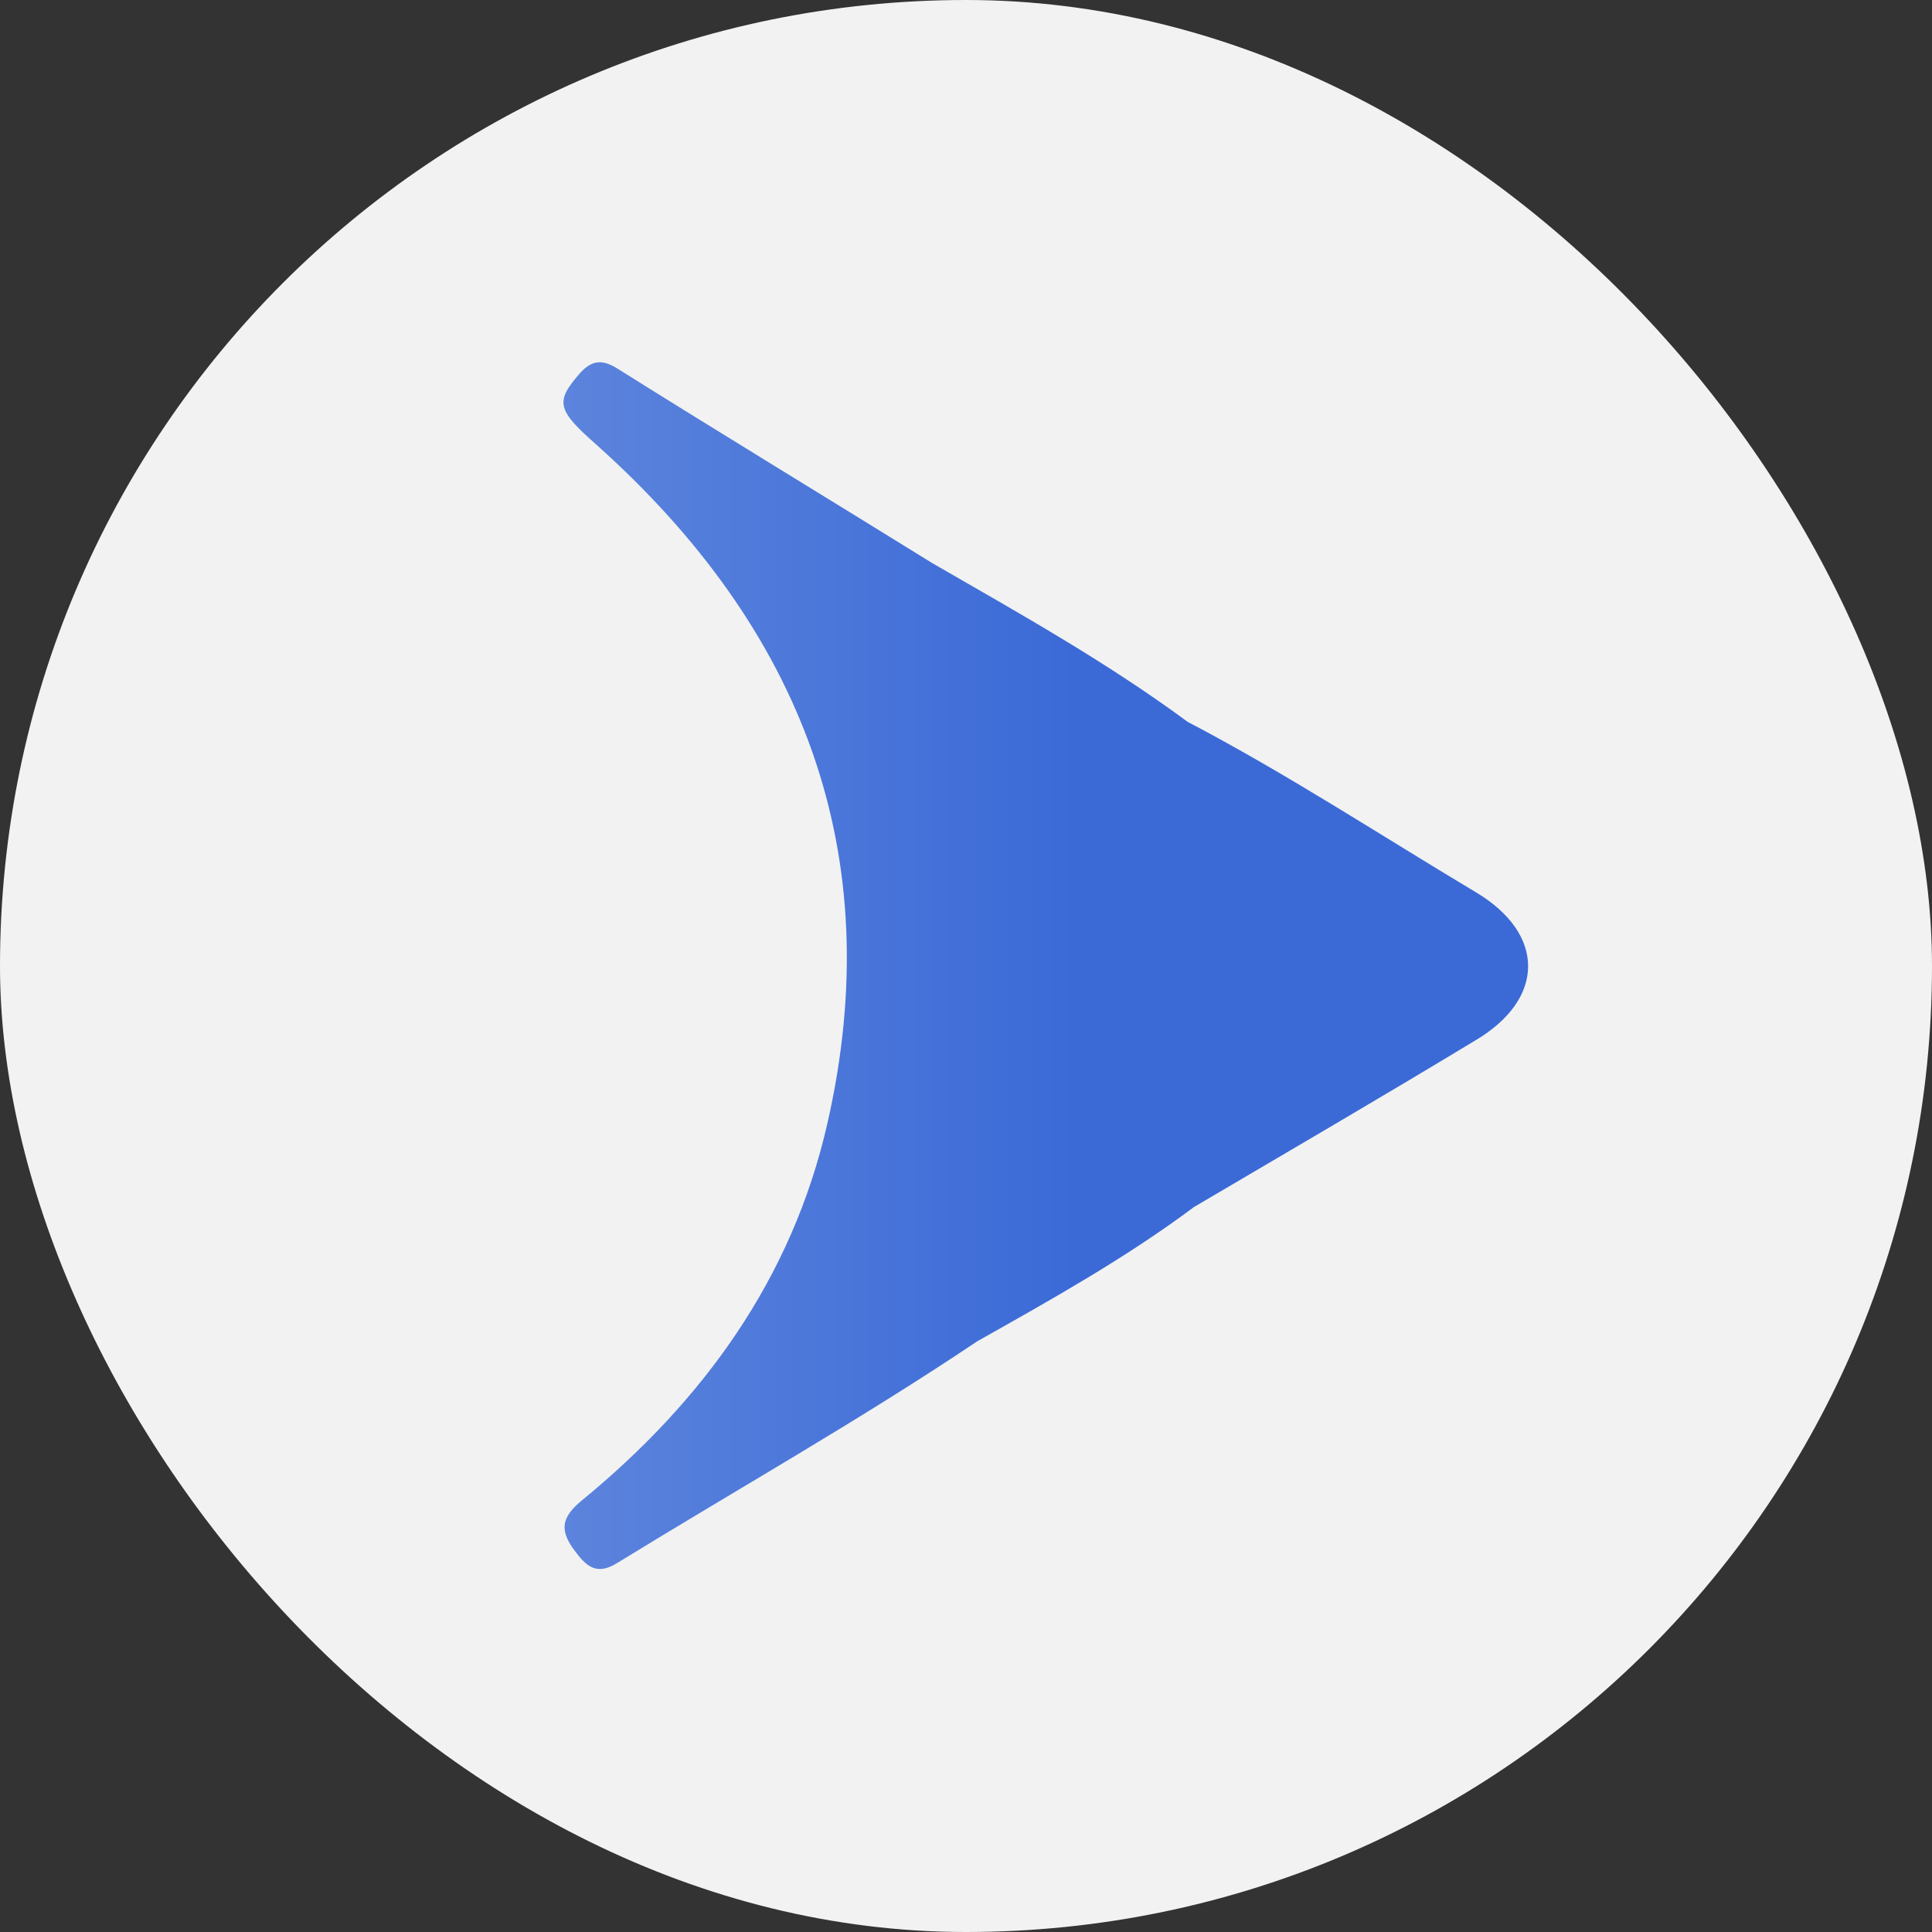 <svg width="48" height="48" viewBox="0 0 48 48" fill="none" xmlns="http://www.w3.org/2000/svg">
<rect x="0" y="0" width="48" height="48" fill="#333333" stroke="none"/>
<rect width="48" height="48" rx="24" fill="#F2F2F2"/>
<g clip-path="url(#clip0_13091_15339)">
<path d="M36.666 22.167C34.286 20.743 31.965 19.222 29.507 17.934C27.498 16.452 25.333 15.242 23.168 13.994C20.554 12.375 17.921 10.776 15.307 9.137C14.917 8.903 14.663 8.981 14.39 9.293C13.785 9.995 13.844 10.19 14.839 11.068C19.91 15.613 22.095 21.172 20.554 27.921C19.676 31.764 17.472 34.807 14.448 37.284C13.98 37.674 13.883 37.986 14.253 38.493C14.566 38.922 14.819 39.157 15.346 38.825C18.33 36.991 21.373 35.275 24.279 33.324C26.113 32.291 27.966 31.257 29.663 29.989C31.984 28.623 34.325 27.258 36.646 25.854C38.402 24.82 38.402 23.201 36.666 22.167Z" fill="url(#paint0_linear_13091_15339)"/>
</g>
<defs>
<linearGradient id="paint0_linear_13091_15339" x1="42" y1="24" x2="11" y2="24" gradientUnits="userSpaceOnUse">
<stop offset="0.492" stop-color="#3B6AD7"/>
<stop offset="1" stop-color="#648ADE"/>
</linearGradient>
<clipPath id="clip0_13091_15339">
<rect width="23.973" height="30" fill="white" transform="translate(14 9)"/>
</clipPath>
</defs>
</svg>
